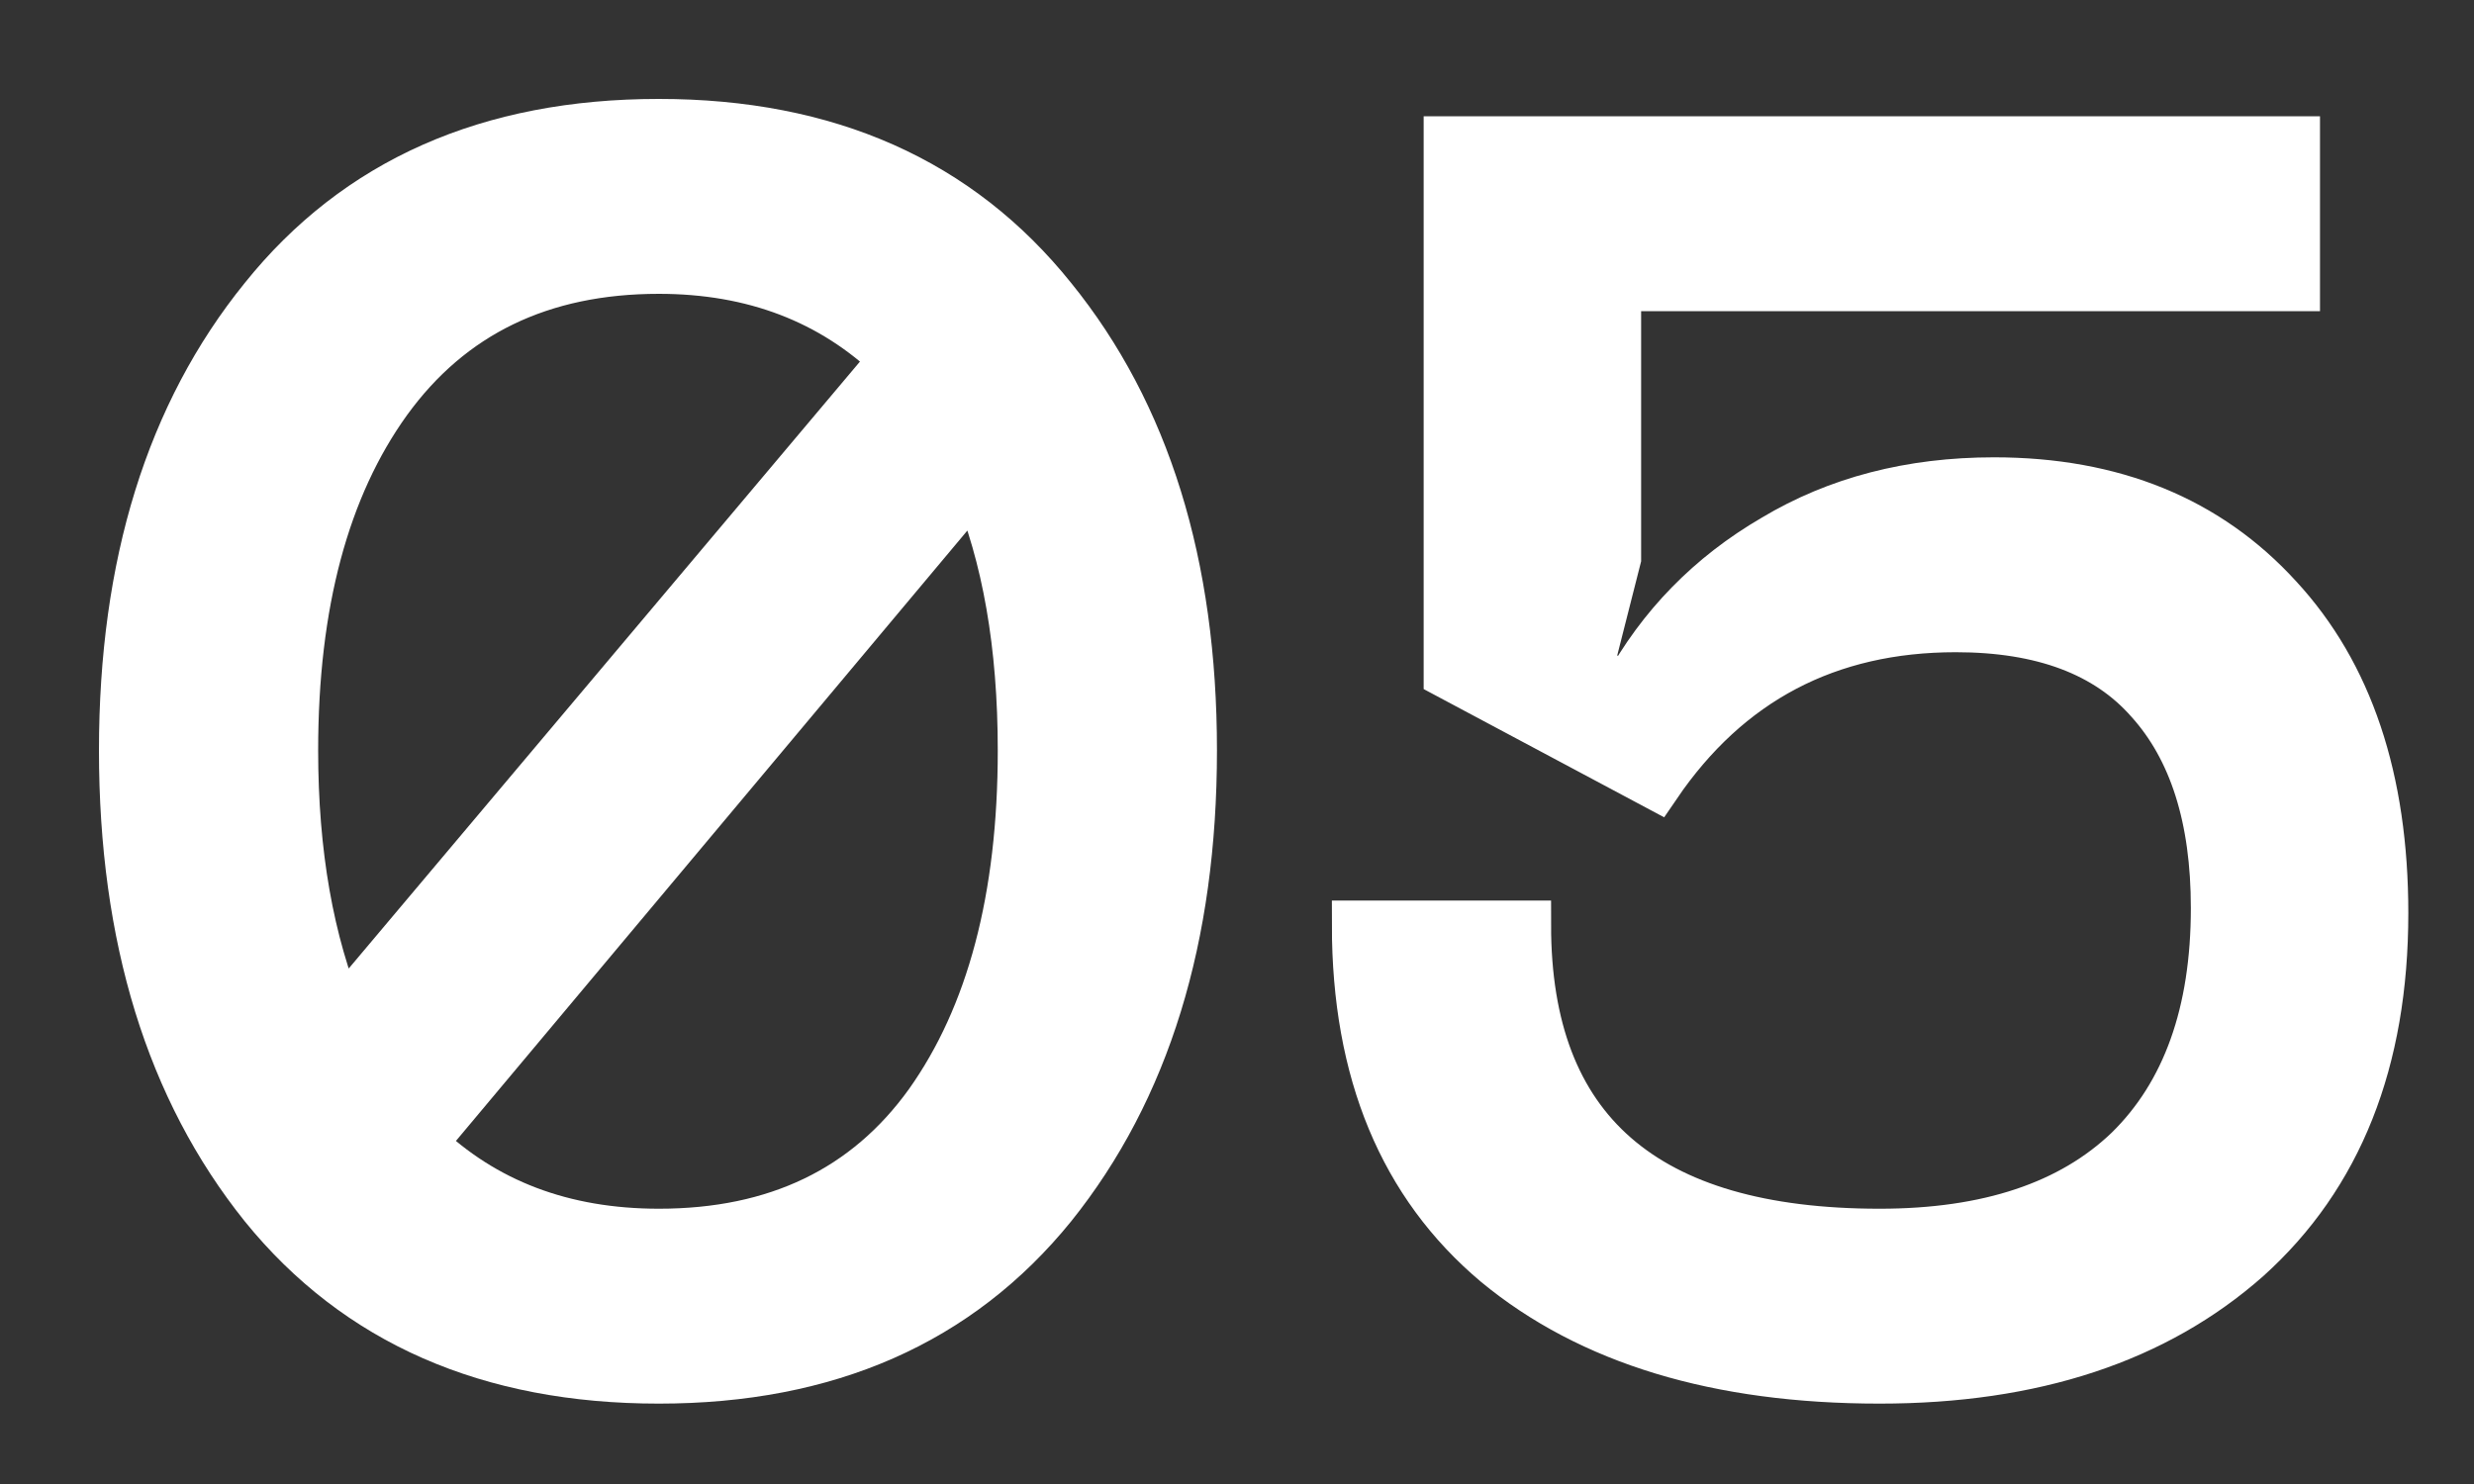 <?xml version="1.0" encoding="UTF-8"?> <svg xmlns="http://www.w3.org/2000/svg" width="20" height="12" viewBox="0 0 20 12" fill="none"><rect x="0" y="0" width="20" height="12" fill="#333333" stroke="none"/> <mask id="path-1-outside-1_292_28" maskUnits="userSpaceOnUse" x="0" y="0" width="20" height="12" fill="black"> <rect fill="white" width="20" height="12"></rect> <path d="M5.326 1C6.689 1 7.748 1.471 8.504 2.414C9.26 3.347 9.638 4.565 9.638 6.068C9.638 7.58 9.26 8.807 8.504 9.75C7.748 10.683 6.689 11.15 5.326 11.15C3.954 11.15 2.89 10.683 2.134 9.75C1.378 8.807 1 7.58 1 6.068C1 4.565 1.378 3.347 2.134 2.414C2.89 1.471 3.954 1 5.326 1ZM5.326 2.176C4.374 2.176 3.641 2.531 3.128 3.24C2.624 3.94 2.372 4.883 2.372 6.068C2.372 6.899 2.498 7.617 2.75 8.224L7.23 2.904C6.726 2.419 6.091 2.176 5.326 2.176ZM5.326 9.974C6.278 9.974 7.006 9.624 7.51 8.924C8.014 8.215 8.266 7.263 8.266 6.068C8.266 5.219 8.14 4.495 7.888 3.898L3.408 9.246C3.912 9.731 4.551 9.974 5.326 9.974Z"></path> <path d="M10.967 7.482H12.339C12.339 9.143 13.291 9.974 15.195 9.974C16.072 9.974 16.744 9.75 17.211 9.302C17.677 8.845 17.911 8.191 17.911 7.342C17.911 6.614 17.733 6.054 17.379 5.662C17.034 5.27 16.511 5.074 15.811 5.074C14.775 5.074 13.967 5.499 13.389 6.348L11.709 5.452V1.14H18.555V2.316H13.067V4.514L12.843 5.396L13.151 5.578C13.431 5.065 13.828 4.659 14.341 4.36C14.854 4.052 15.447 3.898 16.119 3.898C17.08 3.898 17.846 4.211 18.415 4.836C18.984 5.452 19.269 6.301 19.269 7.384C19.269 8.579 18.9 9.507 18.163 10.17C17.425 10.823 16.436 11.15 15.195 11.15C13.888 11.15 12.857 10.837 12.101 10.212C11.345 9.577 10.967 8.667 10.967 7.482Z"></path> </mask> <path d="M5.326 1C6.689 1 7.748 1.471 8.504 2.414C9.26 3.347 9.638 4.565 9.638 6.068C9.638 7.58 9.26 8.807 8.504 9.75C7.748 10.683 6.689 11.15 5.326 11.15C3.954 11.15 2.89 10.683 2.134 9.75C1.378 8.807 1 7.58 1 6.068C1 4.565 1.378 3.347 2.134 2.414C2.89 1.471 3.954 1 5.326 1ZM5.326 2.176C4.374 2.176 3.641 2.531 3.128 3.24C2.624 3.94 2.372 4.883 2.372 6.068C2.372 6.899 2.498 7.617 2.75 8.224L7.23 2.904C6.726 2.419 6.091 2.176 5.326 2.176ZM5.326 9.974C6.278 9.974 7.006 9.624 7.51 8.924C8.014 8.215 8.266 7.263 8.266 6.068C8.266 5.219 8.14 4.495 7.888 3.898L3.408 9.246C3.912 9.731 4.551 9.974 5.326 9.974Z" fill="white"></path> <path d="M10.967 7.482H12.339C12.339 9.143 13.291 9.974 15.195 9.974C16.072 9.974 16.744 9.75 17.211 9.302C17.677 8.845 17.911 8.191 17.911 7.342C17.911 6.614 17.733 6.054 17.379 5.662C17.034 5.27 16.511 5.074 15.811 5.074C14.775 5.074 13.967 5.499 13.389 6.348L11.709 5.452V1.14H18.555V2.316H13.067V4.514L12.843 5.396L13.151 5.578C13.431 5.065 13.828 4.659 14.341 4.36C14.854 4.052 15.447 3.898 16.119 3.898C17.08 3.898 17.846 4.211 18.415 4.836C18.984 5.452 19.269 6.301 19.269 7.384C19.269 8.579 18.9 9.507 18.163 10.17C17.425 10.823 16.436 11.15 15.195 11.15C13.888 11.15 12.857 10.837 12.101 10.212C11.345 9.577 10.967 8.667 10.967 7.482Z" fill="white"></path> <path d="M5.326 1C6.689 1 7.748 1.471 8.504 2.414C9.26 3.347 9.638 4.565 9.638 6.068C9.638 7.58 9.26 8.807 8.504 9.75C7.748 10.683 6.689 11.15 5.326 11.15C3.954 11.15 2.89 10.683 2.134 9.75C1.378 8.807 1 7.58 1 6.068C1 4.565 1.378 3.347 2.134 2.414C2.89 1.471 3.954 1 5.326 1ZM5.326 2.176C4.374 2.176 3.641 2.531 3.128 3.24C2.624 3.94 2.372 4.883 2.372 6.068C2.372 6.899 2.498 7.617 2.75 8.224L7.23 2.904C6.726 2.419 6.091 2.176 5.326 2.176ZM5.326 9.974C6.278 9.974 7.006 9.624 7.51 8.924C8.014 8.215 8.266 7.263 8.266 6.068C8.266 5.219 8.14 4.495 7.888 3.898L3.408 9.246C3.912 9.731 4.551 9.974 5.326 9.974Z" stroke="white" stroke-width="0.4" mask="url(#path-1-outside-1_292_28)"></path> <path d="M10.967 7.482H12.339C12.339 9.143 13.291 9.974 15.195 9.974C16.072 9.974 16.744 9.75 17.211 9.302C17.677 8.845 17.911 8.191 17.911 7.342C17.911 6.614 17.733 6.054 17.379 5.662C17.034 5.27 16.511 5.074 15.811 5.074C14.775 5.074 13.967 5.499 13.389 6.348L11.709 5.452V1.14H18.555V2.316H13.067V4.514L12.843 5.396L13.151 5.578C13.431 5.065 13.828 4.659 14.341 4.36C14.854 4.052 15.447 3.898 16.119 3.898C17.08 3.898 17.846 4.211 18.415 4.836C18.984 5.452 19.269 6.301 19.269 7.384C19.269 8.579 18.9 9.507 18.163 10.17C17.425 10.823 16.436 11.15 15.195 11.15C13.888 11.15 12.857 10.837 12.101 10.212C11.345 9.577 10.967 8.667 10.967 7.482Z" stroke="white" stroke-width="0.4" mask="url(#path-1-outside-1_292_28)"></path> </svg> 